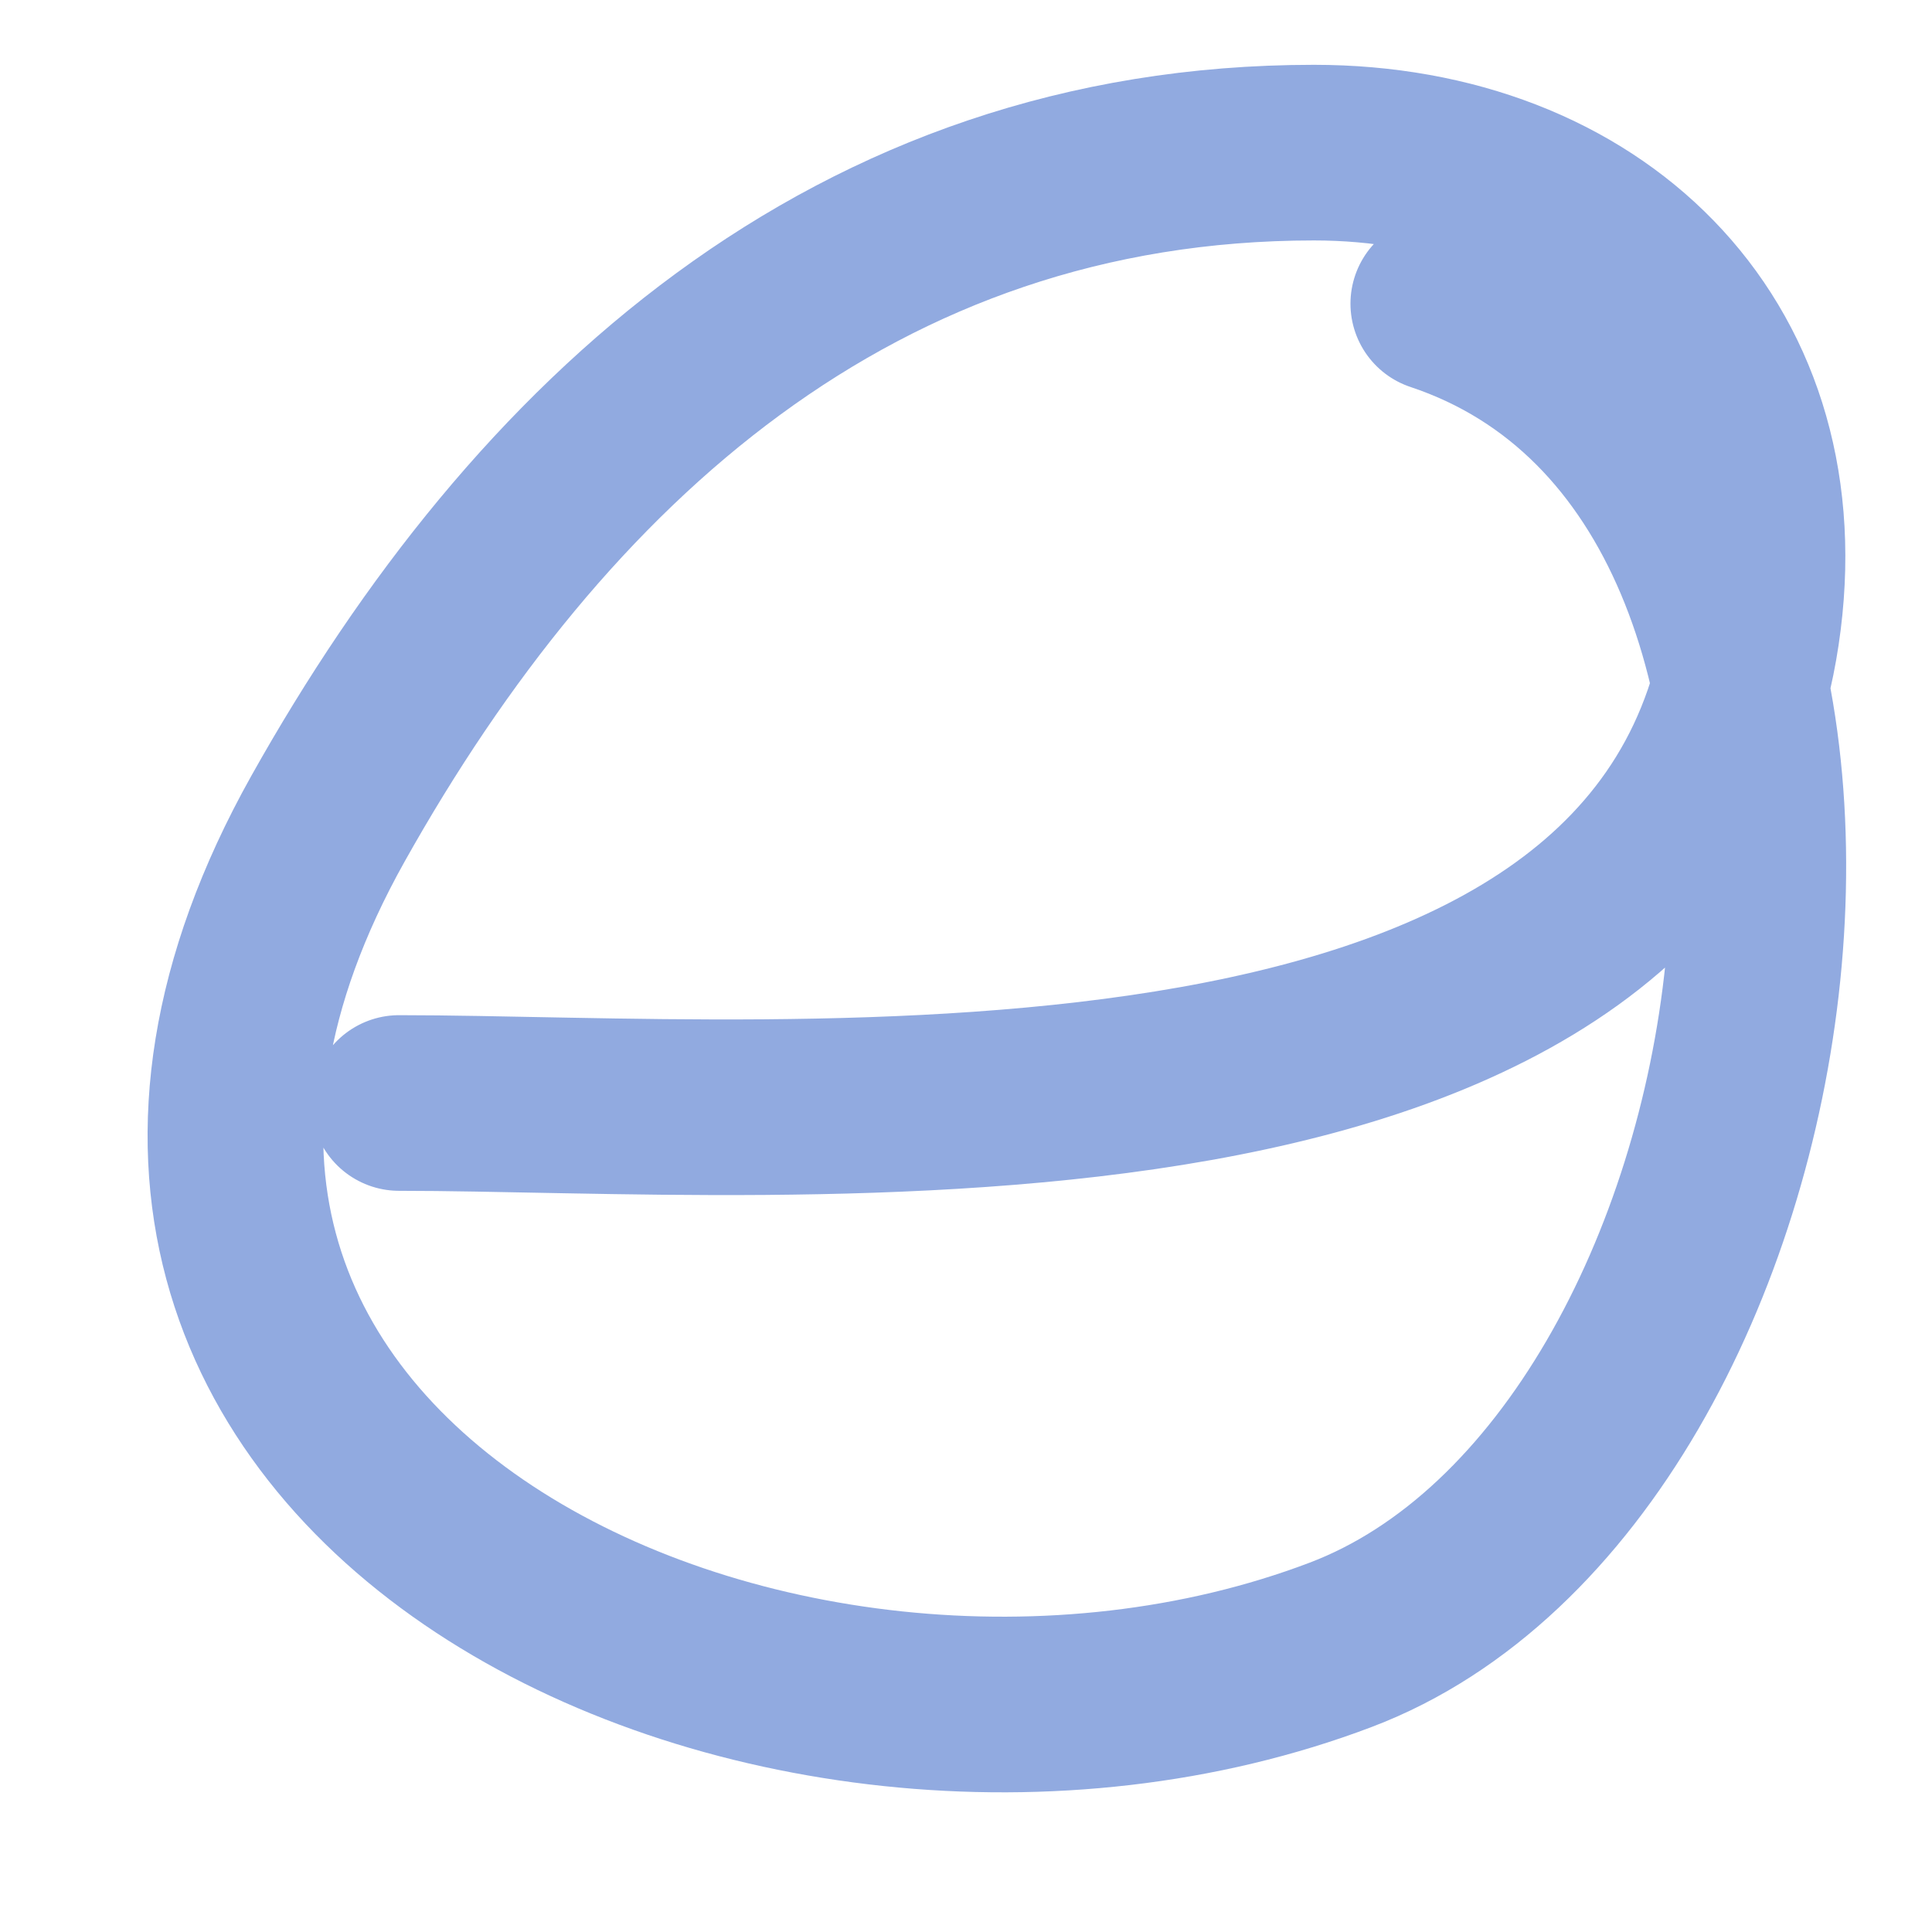 <?xml version="1.0" encoding="UTF-8"?> <svg xmlns="http://www.w3.org/2000/svg" width="11" height="11" viewBox="0 0 11 11" fill="none"> <path d="M2.272 6.28C4.485 6.28 9.581 6.753 9.984 3.524C10.182 1.945 9.058 0.869 7.481 0.869C4.869 0.869 3.073 2.509 1.867 4.662C-0.236 8.418 4.425 10.582 7.633 9.365C10.268 8.366 11.072 2.69 8.189 1.729" stroke="#91AAE0" stroke-linecap="round"></path> </svg> 